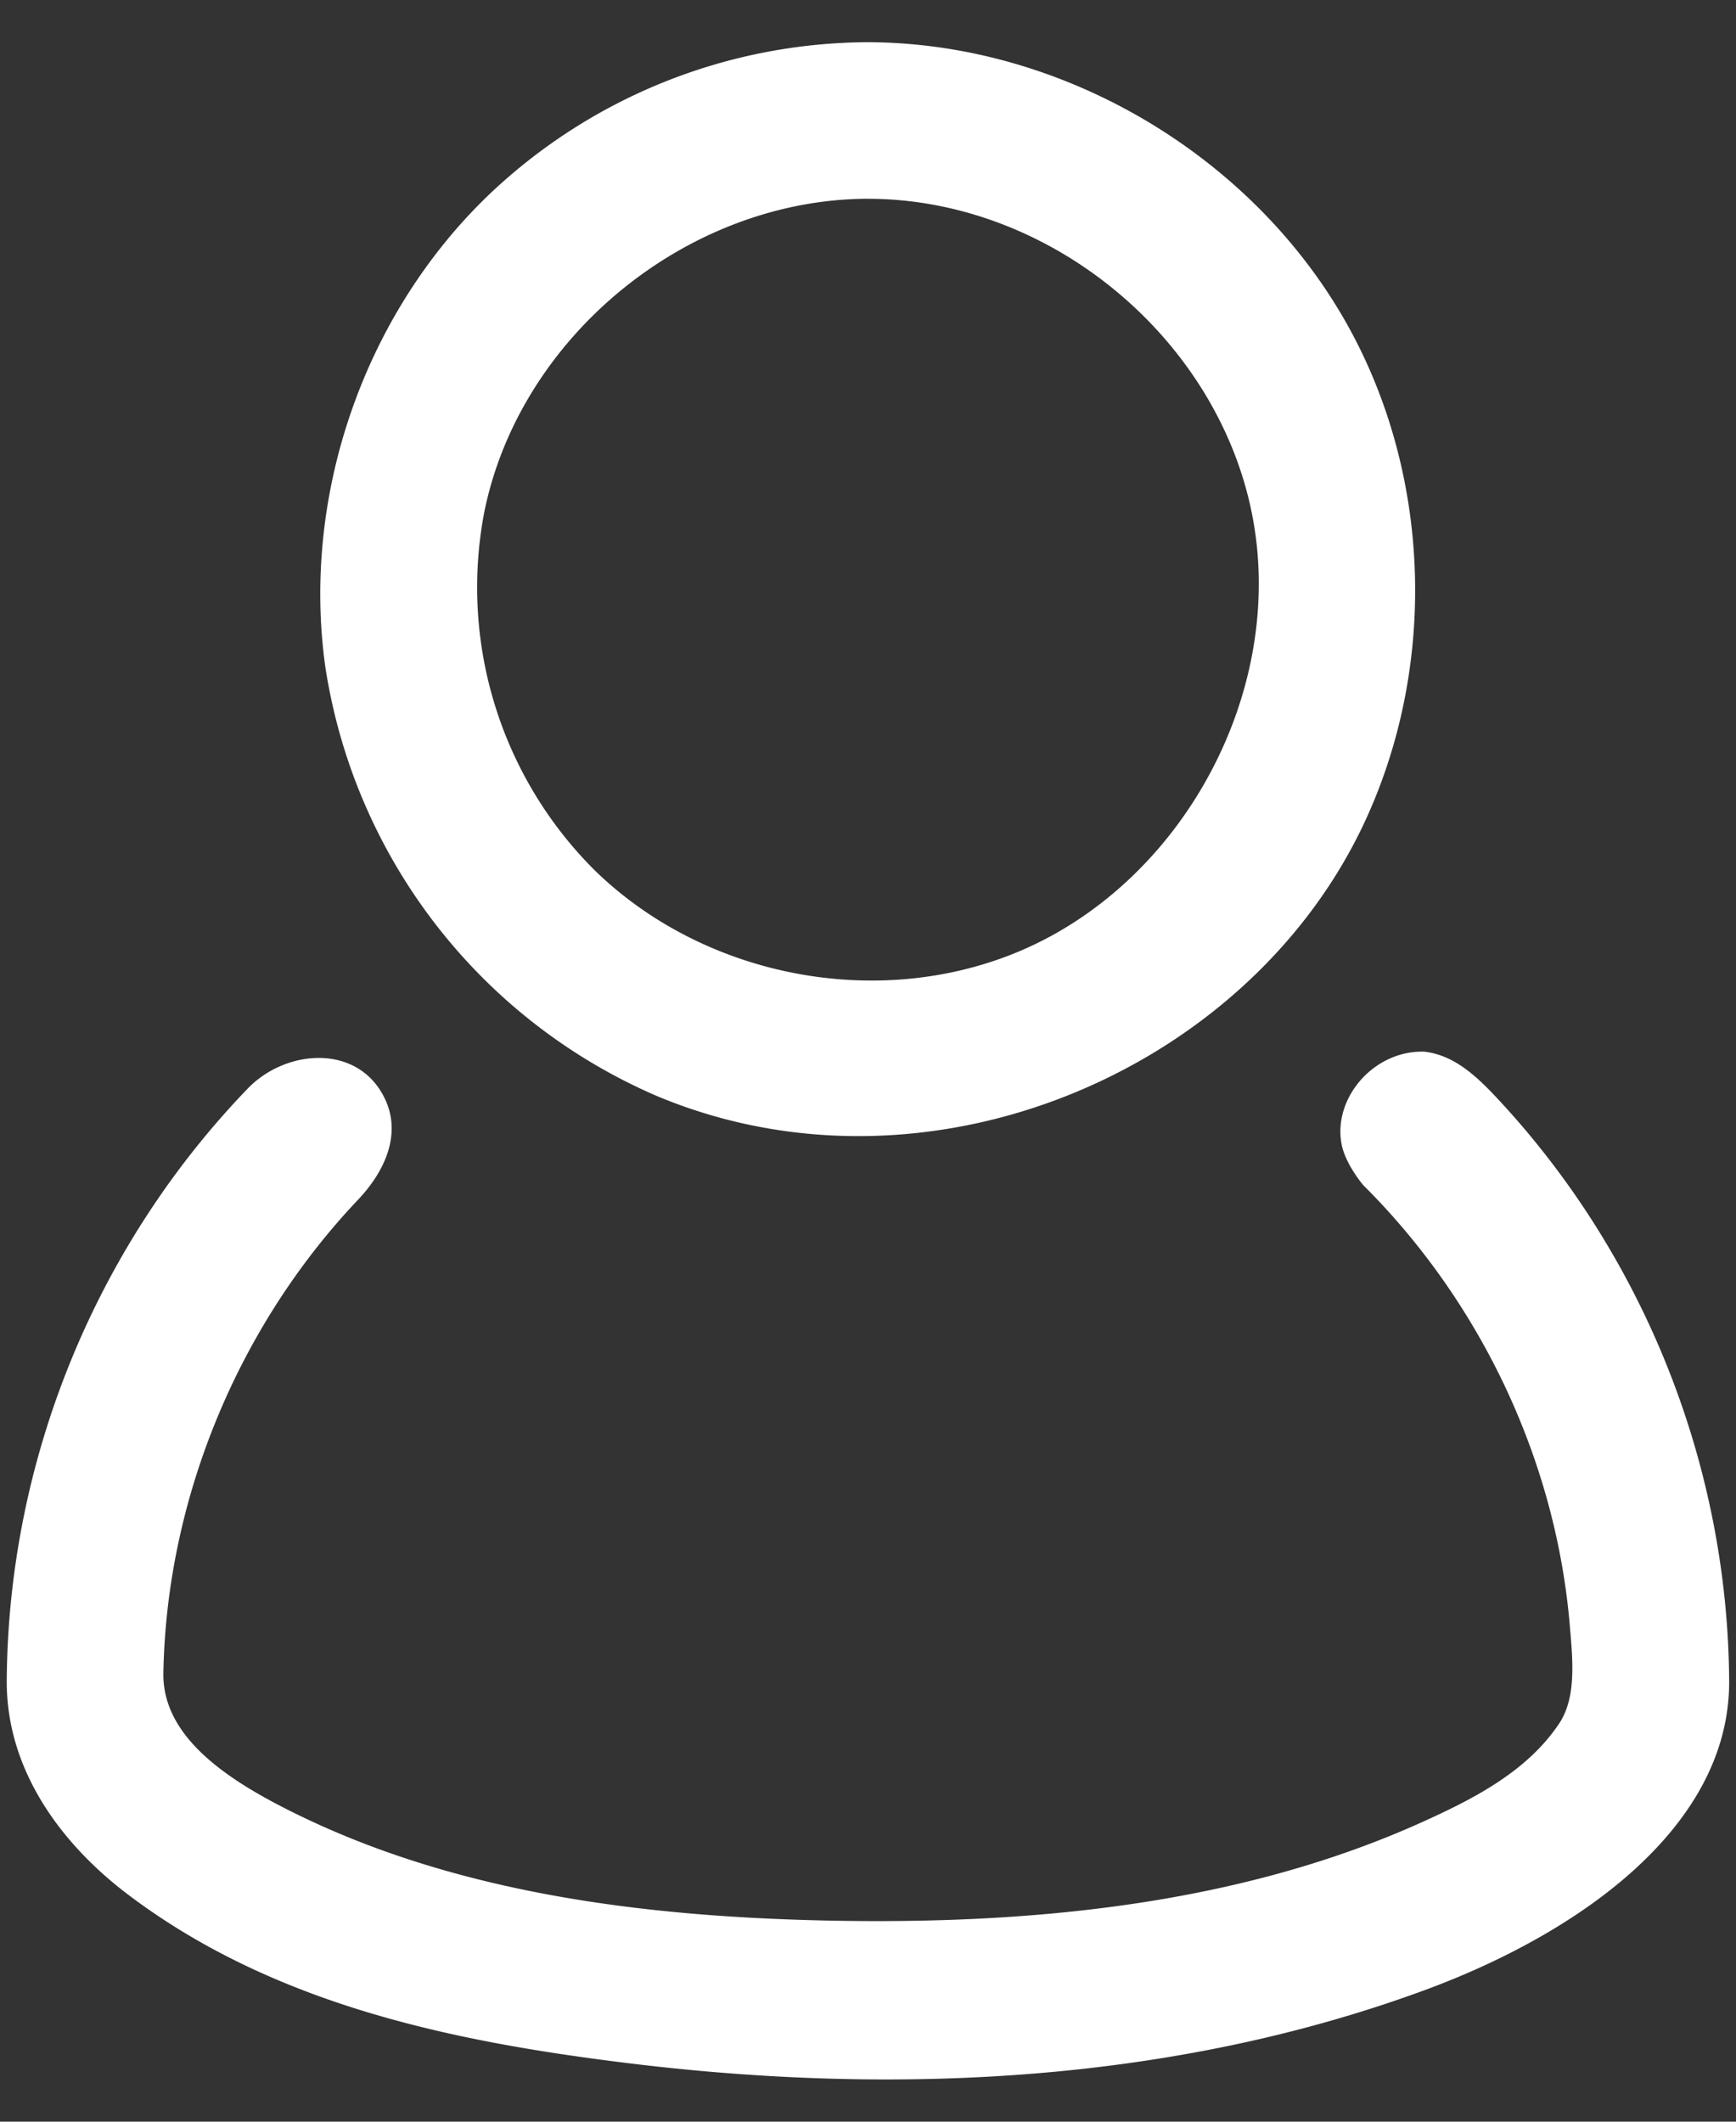 <svg xmlns="http://www.w3.org/2000/svg" width="18" height="22" fill="none" xmlns:v="https://vecta.io/nano"><rect width="100%" height="100%" fill="#333333" stroke="none"/><path d="M14.778 10.906c.286.037.505.226.728.463 1.527 1.624 2.408 3.807 2.423 6.057.01 1.515-1.552 2.619-3.157 3.21-2.593.954-5.458 1.099-8.236.76-1.829-.223-3.696-.606-5.211-1.753C.637 19.122.065 18.356.07 17.427c.015-2.292.923-4.504 2.498-6.139.401-.416 1.154-.468 1.425.11.165.351.015.733-.288 1.05-1.243 1.315-1.978 3.103-2.011 4.898-.013.674.686 1.12 1.341 1.445 1.689.839 3.638 1.085 5.563 1.124 2.1.042 4.249-.166 6.14-1.018.537-.242 1.09-.524 1.424-1.019.184-.27.146-.656.116-1.008-.141-1.711-.916-3.36-2.143-4.581 0 0-.188-.219-.226-.432-.086-.48.344-.973.868-.952zM9.036.438c2.078.02 4.101 1.268 5.039 3.127.781 1.547.798 3.457.046 5.019-1.229 2.55-4.522 3.941-7.3 2.785a5.8 5.8 0 0 1-3.448-4.455c-.249-1.781.405-3.664 1.708-4.906A5.73 5.73 0 0 1 8.963.438h.073zm-.063 1.623c-1.853.018-3.578 1.426-3.95 3.241a4.14 4.14 0 0 0 1.142 3.721c1.12 1.094 2.898 1.457 4.368.856 1.715-.702 2.805-2.692 2.453-4.527-.345-1.8-2.03-3.248-3.907-3.29l-.105-.001z" fill="#fff"/></svg>